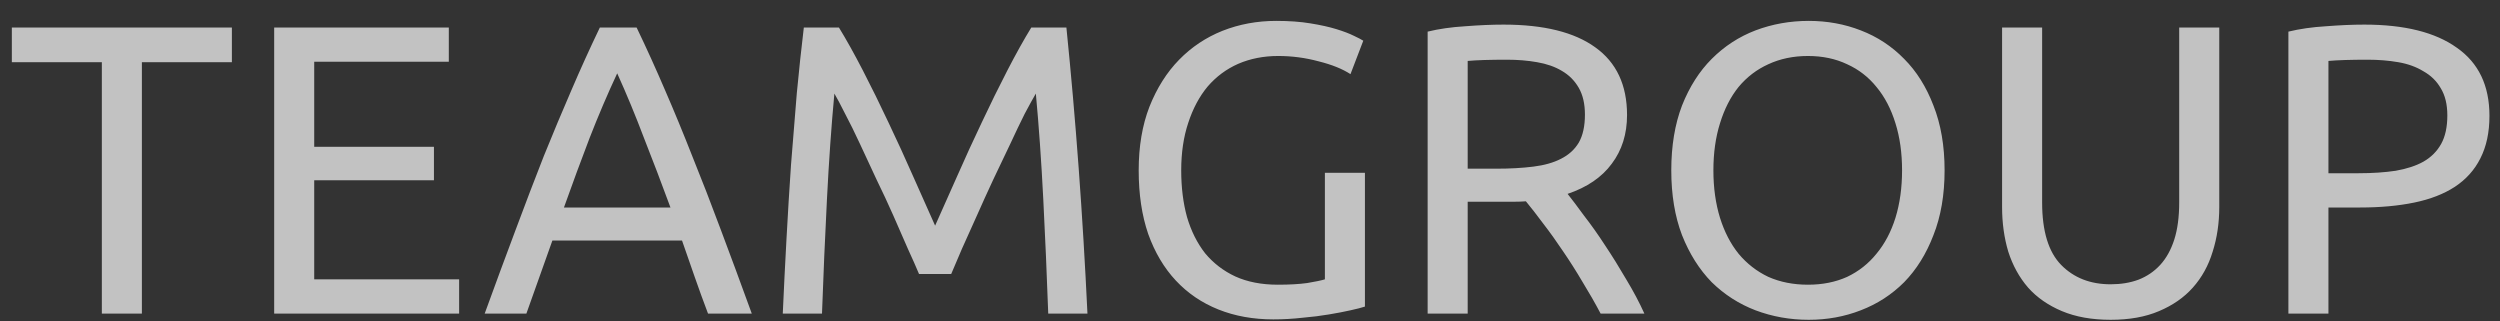 <svg width="109" height="14" viewBox="0 0 109 14" fill="none" xmlns="http://www.w3.org/2000/svg">
<rect x="0" y="0" width="109" height="14" fill="#333333" stroke="none"/>
<path opacity="0.7" d="M10.11 1.199V2.711H6.186V13.673H4.44V2.711H0.516V1.199H10.11ZM11.954 13.673V1.199H19.568V2.693H13.7V6.401H18.92V7.859H13.7V12.179H20.018V13.673H11.954ZM30.87 13.673C30.666 13.133 30.474 12.605 30.294 12.089C30.114 11.561 29.928 11.027 29.736 10.487H24.084L22.95 13.673H21.132C21.612 12.353 22.062 11.135 22.482 10.019C22.902 8.891 23.31 7.823 23.706 6.815C24.114 5.807 24.516 4.847 24.912 3.935C25.308 3.011 25.722 2.099 26.154 1.199H27.756C28.188 2.099 28.602 3.011 28.998 3.935C29.394 4.847 29.79 5.807 30.186 6.815C30.594 7.823 31.008 8.891 31.428 10.019C31.848 11.135 32.298 12.353 32.778 13.673H30.87ZM29.232 9.047C28.848 8.003 28.464 6.995 28.08 6.023C27.708 5.039 27.318 4.097 26.91 3.197C26.49 4.097 26.088 5.039 25.704 6.023C25.332 6.995 24.96 8.003 24.588 9.047H29.232ZM40.069 11.945C39.949 11.657 39.787 11.291 39.583 10.847C39.391 10.403 39.181 9.923 38.953 9.407C38.725 8.891 38.479 8.363 38.215 7.823C37.963 7.271 37.723 6.755 37.495 6.275C37.267 5.783 37.051 5.345 36.847 4.961C36.655 4.577 36.499 4.283 36.379 4.079C36.247 5.495 36.139 7.031 36.055 8.687C35.971 10.331 35.899 11.993 35.839 13.673H34.129C34.177 12.593 34.231 11.507 34.291 10.415C34.351 9.311 34.417 8.231 34.489 7.175C34.573 6.107 34.657 5.069 34.741 4.061C34.837 3.053 34.939 2.099 35.047 1.199H36.577C36.901 1.727 37.249 2.351 37.621 3.071C37.993 3.791 38.365 4.547 38.737 5.339C39.109 6.119 39.469 6.905 39.817 7.697C40.165 8.477 40.483 9.191 40.771 9.839C41.059 9.191 41.377 8.477 41.725 7.697C42.073 6.905 42.433 6.119 42.805 5.339C43.177 4.547 43.549 3.791 43.921 3.071C44.293 2.351 44.641 1.727 44.965 1.199H46.495C46.903 5.219 47.209 9.377 47.413 13.673H45.703C45.643 11.993 45.571 10.331 45.487 8.687C45.403 7.031 45.295 5.495 45.163 4.079C45.043 4.283 44.881 4.577 44.677 4.961C44.485 5.345 44.275 5.783 44.047 6.275C43.819 6.755 43.573 7.271 43.309 7.823C43.057 8.363 42.817 8.891 42.589 9.407C42.361 9.923 42.145 10.403 41.941 10.847C41.749 11.291 41.593 11.657 41.473 11.945H40.069ZM57.765 7.535H59.511V13.367C59.367 13.415 59.157 13.469 58.881 13.529C58.617 13.589 58.305 13.649 57.945 13.709C57.597 13.769 57.213 13.817 56.793 13.853C56.373 13.901 55.947 13.925 55.515 13.925C54.639 13.925 53.841 13.781 53.121 13.493C52.401 13.205 51.783 12.785 51.267 12.233C50.751 11.681 50.349 11.003 50.061 10.199C49.785 9.395 49.647 8.471 49.647 7.427C49.647 6.383 49.803 5.459 50.115 4.655C50.439 3.839 50.871 3.155 51.411 2.603C51.951 2.051 52.581 1.631 53.301 1.343C54.033 1.055 54.813 0.911 55.641 0.911C56.205 0.911 56.703 0.947 57.135 1.019C57.579 1.091 57.957 1.175 58.269 1.271C58.581 1.367 58.833 1.463 59.025 1.559C59.229 1.655 59.367 1.727 59.439 1.775L58.881 3.233C58.533 3.005 58.071 2.819 57.495 2.675C56.919 2.519 56.331 2.441 55.731 2.441C55.095 2.441 54.513 2.555 53.985 2.783C53.469 3.011 53.025 3.341 52.653 3.773C52.293 4.205 52.011 4.733 51.807 5.357C51.603 5.969 51.501 6.659 51.501 7.427C51.501 8.171 51.585 8.849 51.753 9.461C51.933 10.073 52.197 10.601 52.545 11.045C52.905 11.477 53.343 11.813 53.859 12.053C54.387 12.293 55.005 12.413 55.713 12.413C56.217 12.413 56.643 12.389 56.991 12.341C57.351 12.281 57.609 12.227 57.765 12.179V7.535ZM68.347 8.453C68.539 8.693 68.779 9.011 69.067 9.407C69.367 9.791 69.673 10.223 69.985 10.703C70.297 11.171 70.603 11.663 70.903 12.179C71.215 12.695 71.479 13.193 71.695 13.673H69.787C69.547 13.217 69.283 12.755 68.995 12.287C68.719 11.819 68.437 11.375 68.149 10.955C67.861 10.523 67.573 10.121 67.285 9.749C67.009 9.377 66.757 9.053 66.529 8.777C66.373 8.789 66.211 8.795 66.043 8.795C65.887 8.795 65.725 8.795 65.557 8.795H63.991V13.673H62.245V1.379C62.737 1.259 63.283 1.181 63.883 1.145C64.495 1.097 65.053 1.073 65.557 1.073C67.309 1.073 68.641 1.403 69.553 2.063C70.477 2.723 70.939 3.707 70.939 5.015C70.939 5.843 70.717 6.551 70.273 7.139C69.841 7.727 69.199 8.165 68.347 8.453ZM65.701 2.603C64.957 2.603 64.387 2.621 63.991 2.657V7.355H65.233C65.833 7.355 66.373 7.325 66.853 7.265C67.333 7.205 67.735 7.091 68.059 6.923C68.395 6.755 68.653 6.521 68.833 6.221C69.013 5.909 69.103 5.501 69.103 4.997C69.103 4.529 69.013 4.139 68.833 3.827C68.653 3.515 68.407 3.269 68.095 3.089C67.795 2.909 67.435 2.783 67.015 2.711C66.607 2.639 66.169 2.603 65.701 2.603ZM72.868 7.427C72.868 6.359 73.024 5.417 73.336 4.601C73.66 3.785 74.092 3.107 74.632 2.567C75.184 2.015 75.82 1.601 76.54 1.325C77.272 1.049 78.046 0.911 78.862 0.911C79.666 0.911 80.422 1.049 81.13 1.325C81.85 1.601 82.48 2.015 83.02 2.567C83.56 3.107 83.986 3.785 84.298 4.601C84.622 5.417 84.784 6.359 84.784 7.427C84.784 8.495 84.622 9.437 84.298 10.253C83.986 11.069 83.56 11.753 83.02 12.305C82.48 12.845 81.85 13.253 81.13 13.529C80.422 13.805 79.666 13.943 78.862 13.943C78.046 13.943 77.272 13.805 76.54 13.529C75.82 13.253 75.184 12.845 74.632 12.305C74.092 11.753 73.66 11.069 73.336 10.253C73.024 9.437 72.868 8.495 72.868 7.427ZM74.704 7.427C74.704 8.183 74.8 8.873 74.992 9.497C75.184 10.109 75.454 10.631 75.802 11.063C76.162 11.495 76.594 11.831 77.098 12.071C77.614 12.299 78.19 12.413 78.826 12.413C79.462 12.413 80.032 12.299 80.536 12.071C81.04 11.831 81.466 11.495 81.814 11.063C82.174 10.631 82.45 10.109 82.642 9.497C82.834 8.873 82.93 8.183 82.93 7.427C82.93 6.671 82.834 5.987 82.642 5.375C82.45 4.751 82.174 4.223 81.814 3.791C81.466 3.359 81.04 3.029 80.536 2.801C80.032 2.561 79.462 2.441 78.826 2.441C78.19 2.441 77.614 2.561 77.098 2.801C76.594 3.029 76.162 3.359 75.802 3.791C75.454 4.223 75.184 4.751 74.992 5.375C74.8 5.987 74.704 6.671 74.704 7.427ZM92.025 13.943C91.21 13.943 90.501 13.817 89.901 13.565C89.302 13.313 88.809 12.971 88.425 12.539C88.041 12.095 87.754 11.573 87.561 10.973C87.382 10.373 87.291 9.725 87.291 9.029V1.199H89.037V8.831C89.037 10.079 89.314 10.985 89.865 11.549C90.418 12.113 91.138 12.395 92.025 12.395C92.469 12.395 92.871 12.329 93.231 12.197C93.603 12.053 93.921 11.837 94.186 11.549C94.45 11.261 94.653 10.895 94.797 10.451C94.942 9.995 95.013 9.455 95.013 8.831V1.199H96.76V9.029C96.76 9.725 96.663 10.373 96.472 10.973C96.291 11.573 96.004 12.095 95.608 12.539C95.224 12.971 94.731 13.313 94.132 13.565C93.543 13.817 92.841 13.943 92.025 13.943ZM103.086 1.073C104.838 1.073 106.182 1.409 107.118 2.081C108.066 2.741 108.54 3.731 108.54 5.051C108.54 5.771 108.408 6.389 108.144 6.905C107.892 7.409 107.52 7.823 107.028 8.147C106.548 8.459 105.96 8.687 105.264 8.831C104.568 8.975 103.782 9.047 102.906 9.047H101.52V13.673H99.774V1.379C100.266 1.259 100.812 1.181 101.412 1.145C102.024 1.097 102.582 1.073 103.086 1.073ZM103.23 2.603C102.486 2.603 101.916 2.621 101.52 2.657V7.553H102.834C103.434 7.553 103.974 7.517 104.454 7.445C104.934 7.361 105.336 7.229 105.66 7.049C105.996 6.857 106.254 6.599 106.434 6.275C106.614 5.951 106.704 5.537 106.704 5.033C106.704 4.553 106.608 4.157 106.416 3.845C106.236 3.533 105.984 3.287 105.66 3.107C105.348 2.915 104.982 2.783 104.562 2.711C104.142 2.639 103.698 2.603 103.23 2.603Z" fill="white"/>
</svg>
